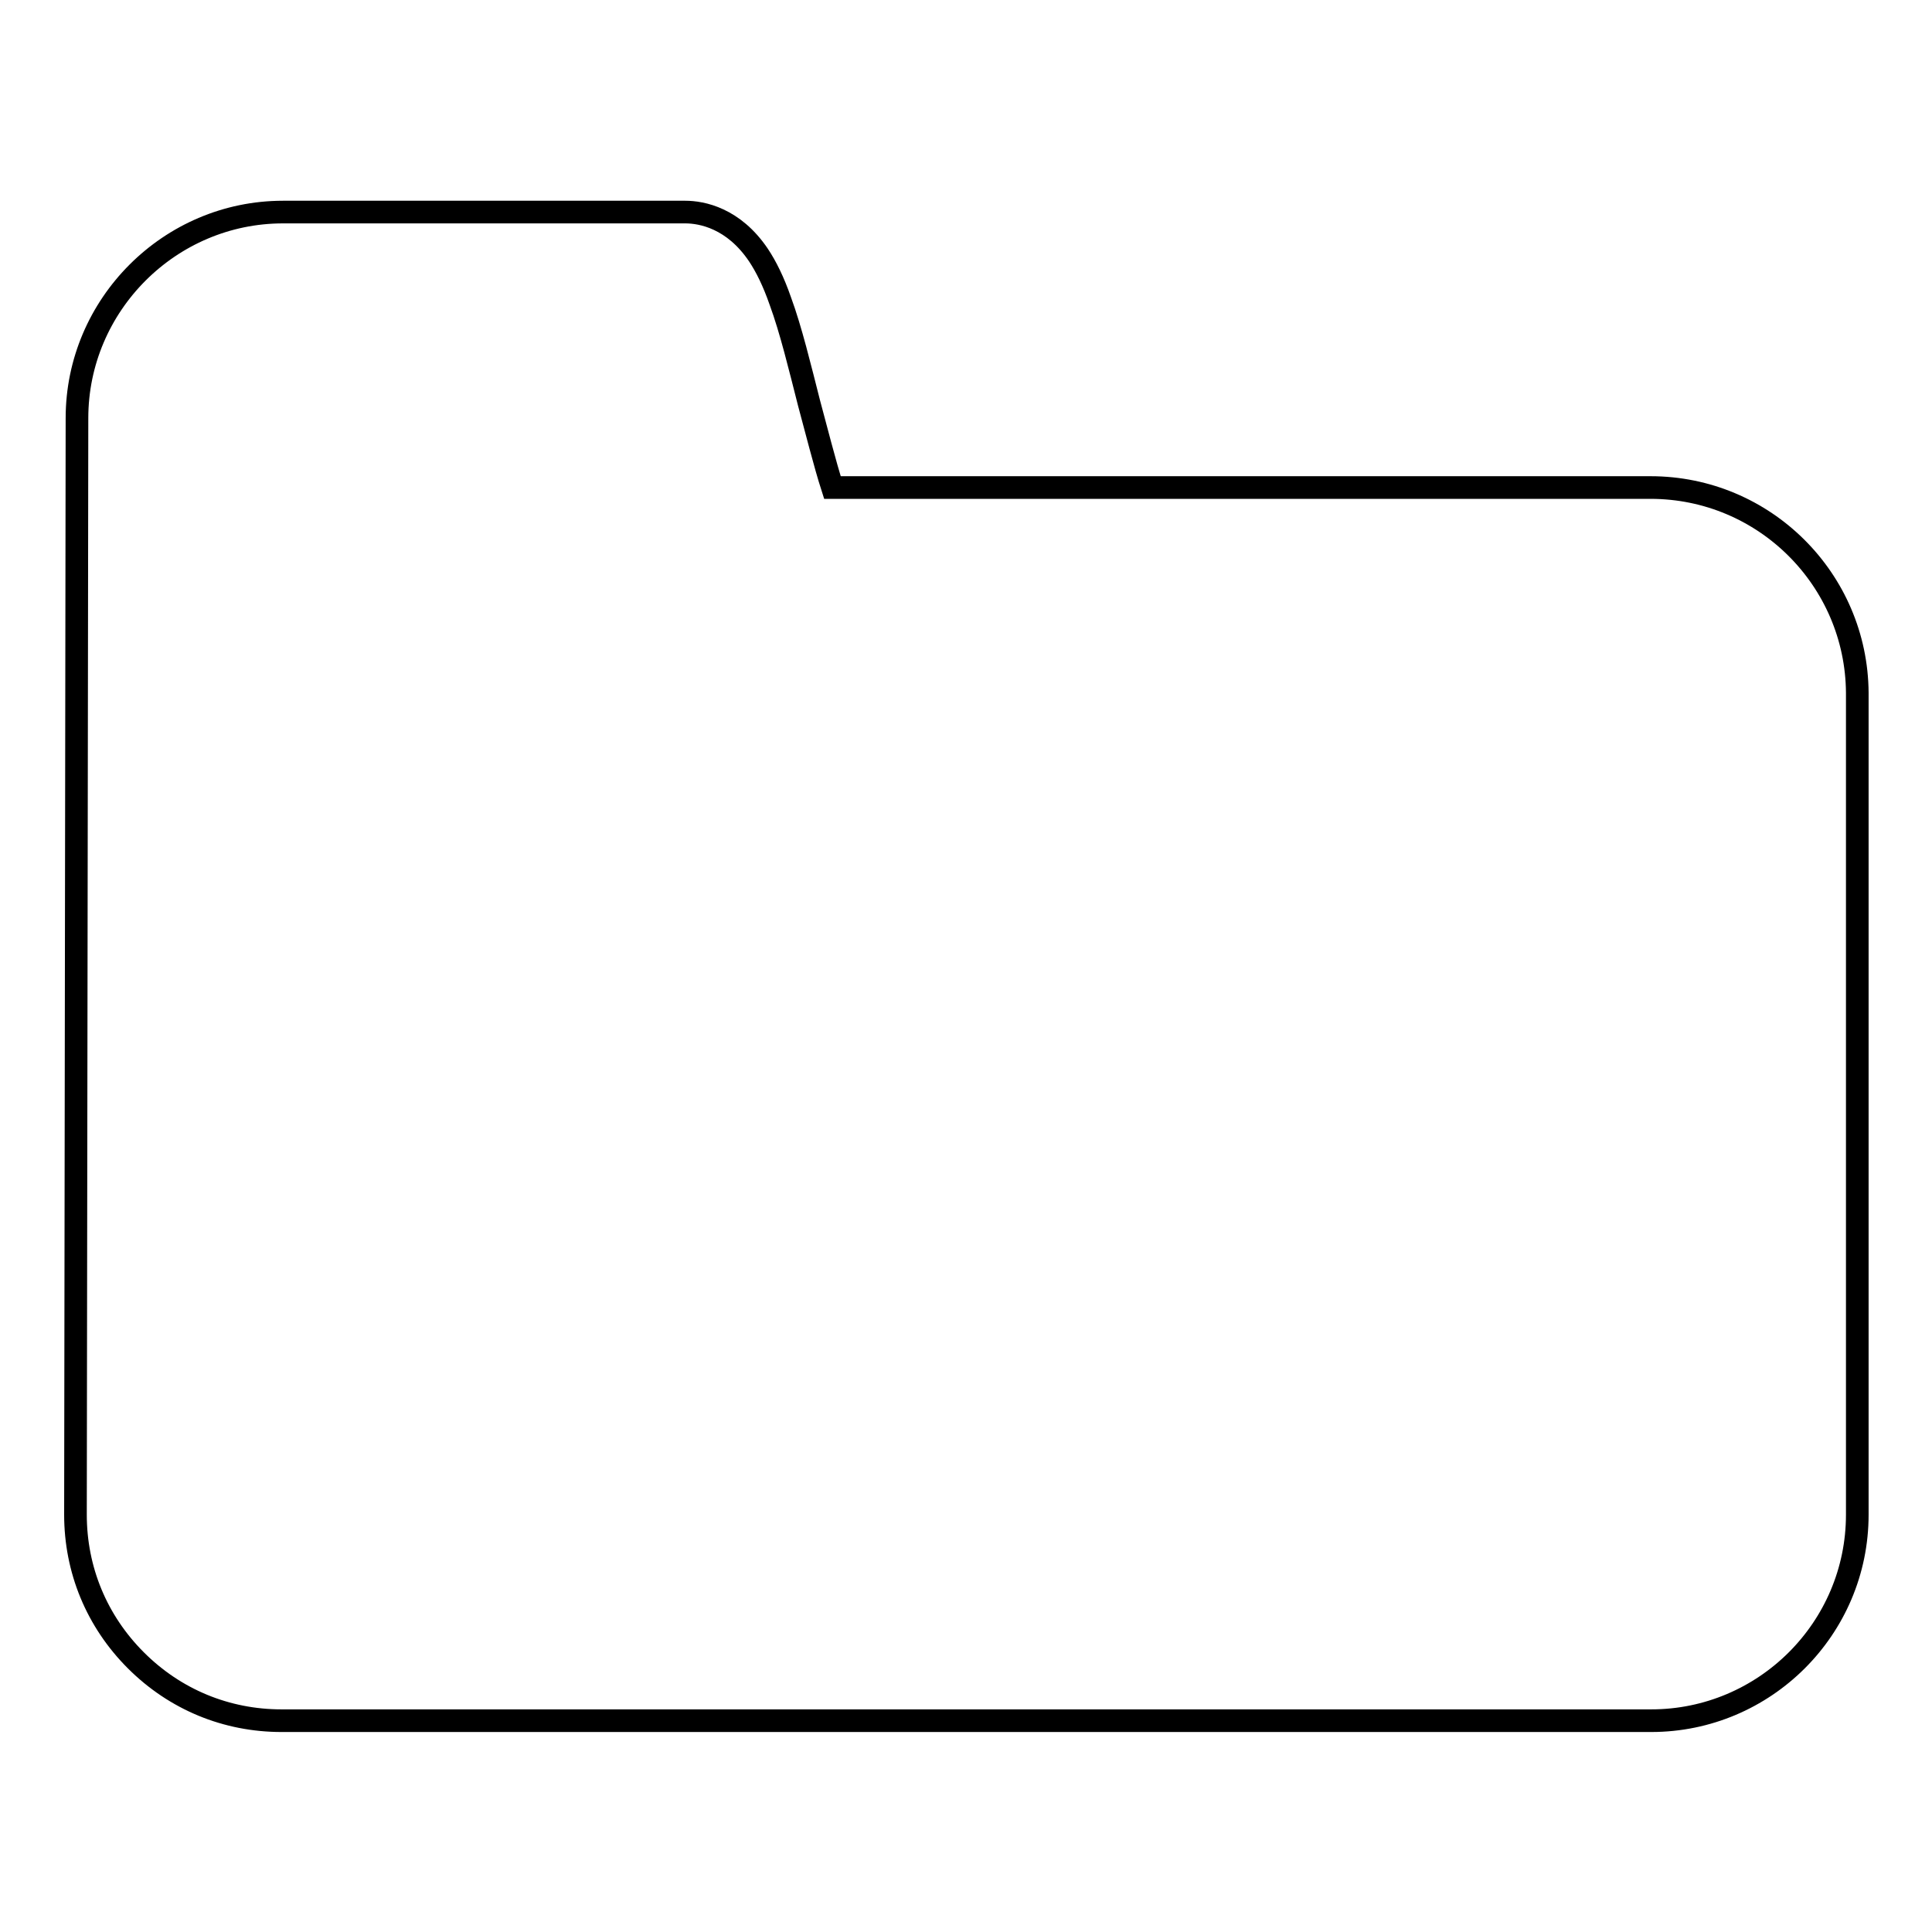 <?xml version="1.0" encoding="utf-8"?>
<!-- Svg Vector Icons : http://www.onlinewebfonts.com/icon -->
<!DOCTYPE svg PUBLIC "-//W3C//DTD SVG 1.1//EN" "http://www.w3.org/Graphics/SVG/1.1/DTD/svg11.dtd">
<svg version="1.1" xmlns="http://www.w3.org/2000/svg" xmlns:xlink="http://www.w3.org/1999/xlink" x="0px" y="0px" viewBox="0 0 256 256" enable-background="new 0 0 256 256" xml:space="preserve">
<g><g><path stroke-width="3" fill-opacity="0" stroke="#000000"  d="M218.7,64.6H110.3c-1-3.1-2.2-7.9-3.1-11.2c-1.2-4.7-2.4-9.7-3.8-13.5c-0.9-2.6-1.9-4.6-2.9-6.1c-3.3-4.9-7.5-5.7-9.7-5.7H37.5c-15,0-27.3,12.3-27.3,27.3L10,200.7c0,7.3,2.8,14.1,8,19.3c5.2,5.2,12,8,19.3,8h181.5c15,0,27.3-12.2,27.3-27.3V91.8C246,76.8,233.8,64.6,218.7,64.6z"/></g></g>
</svg>
